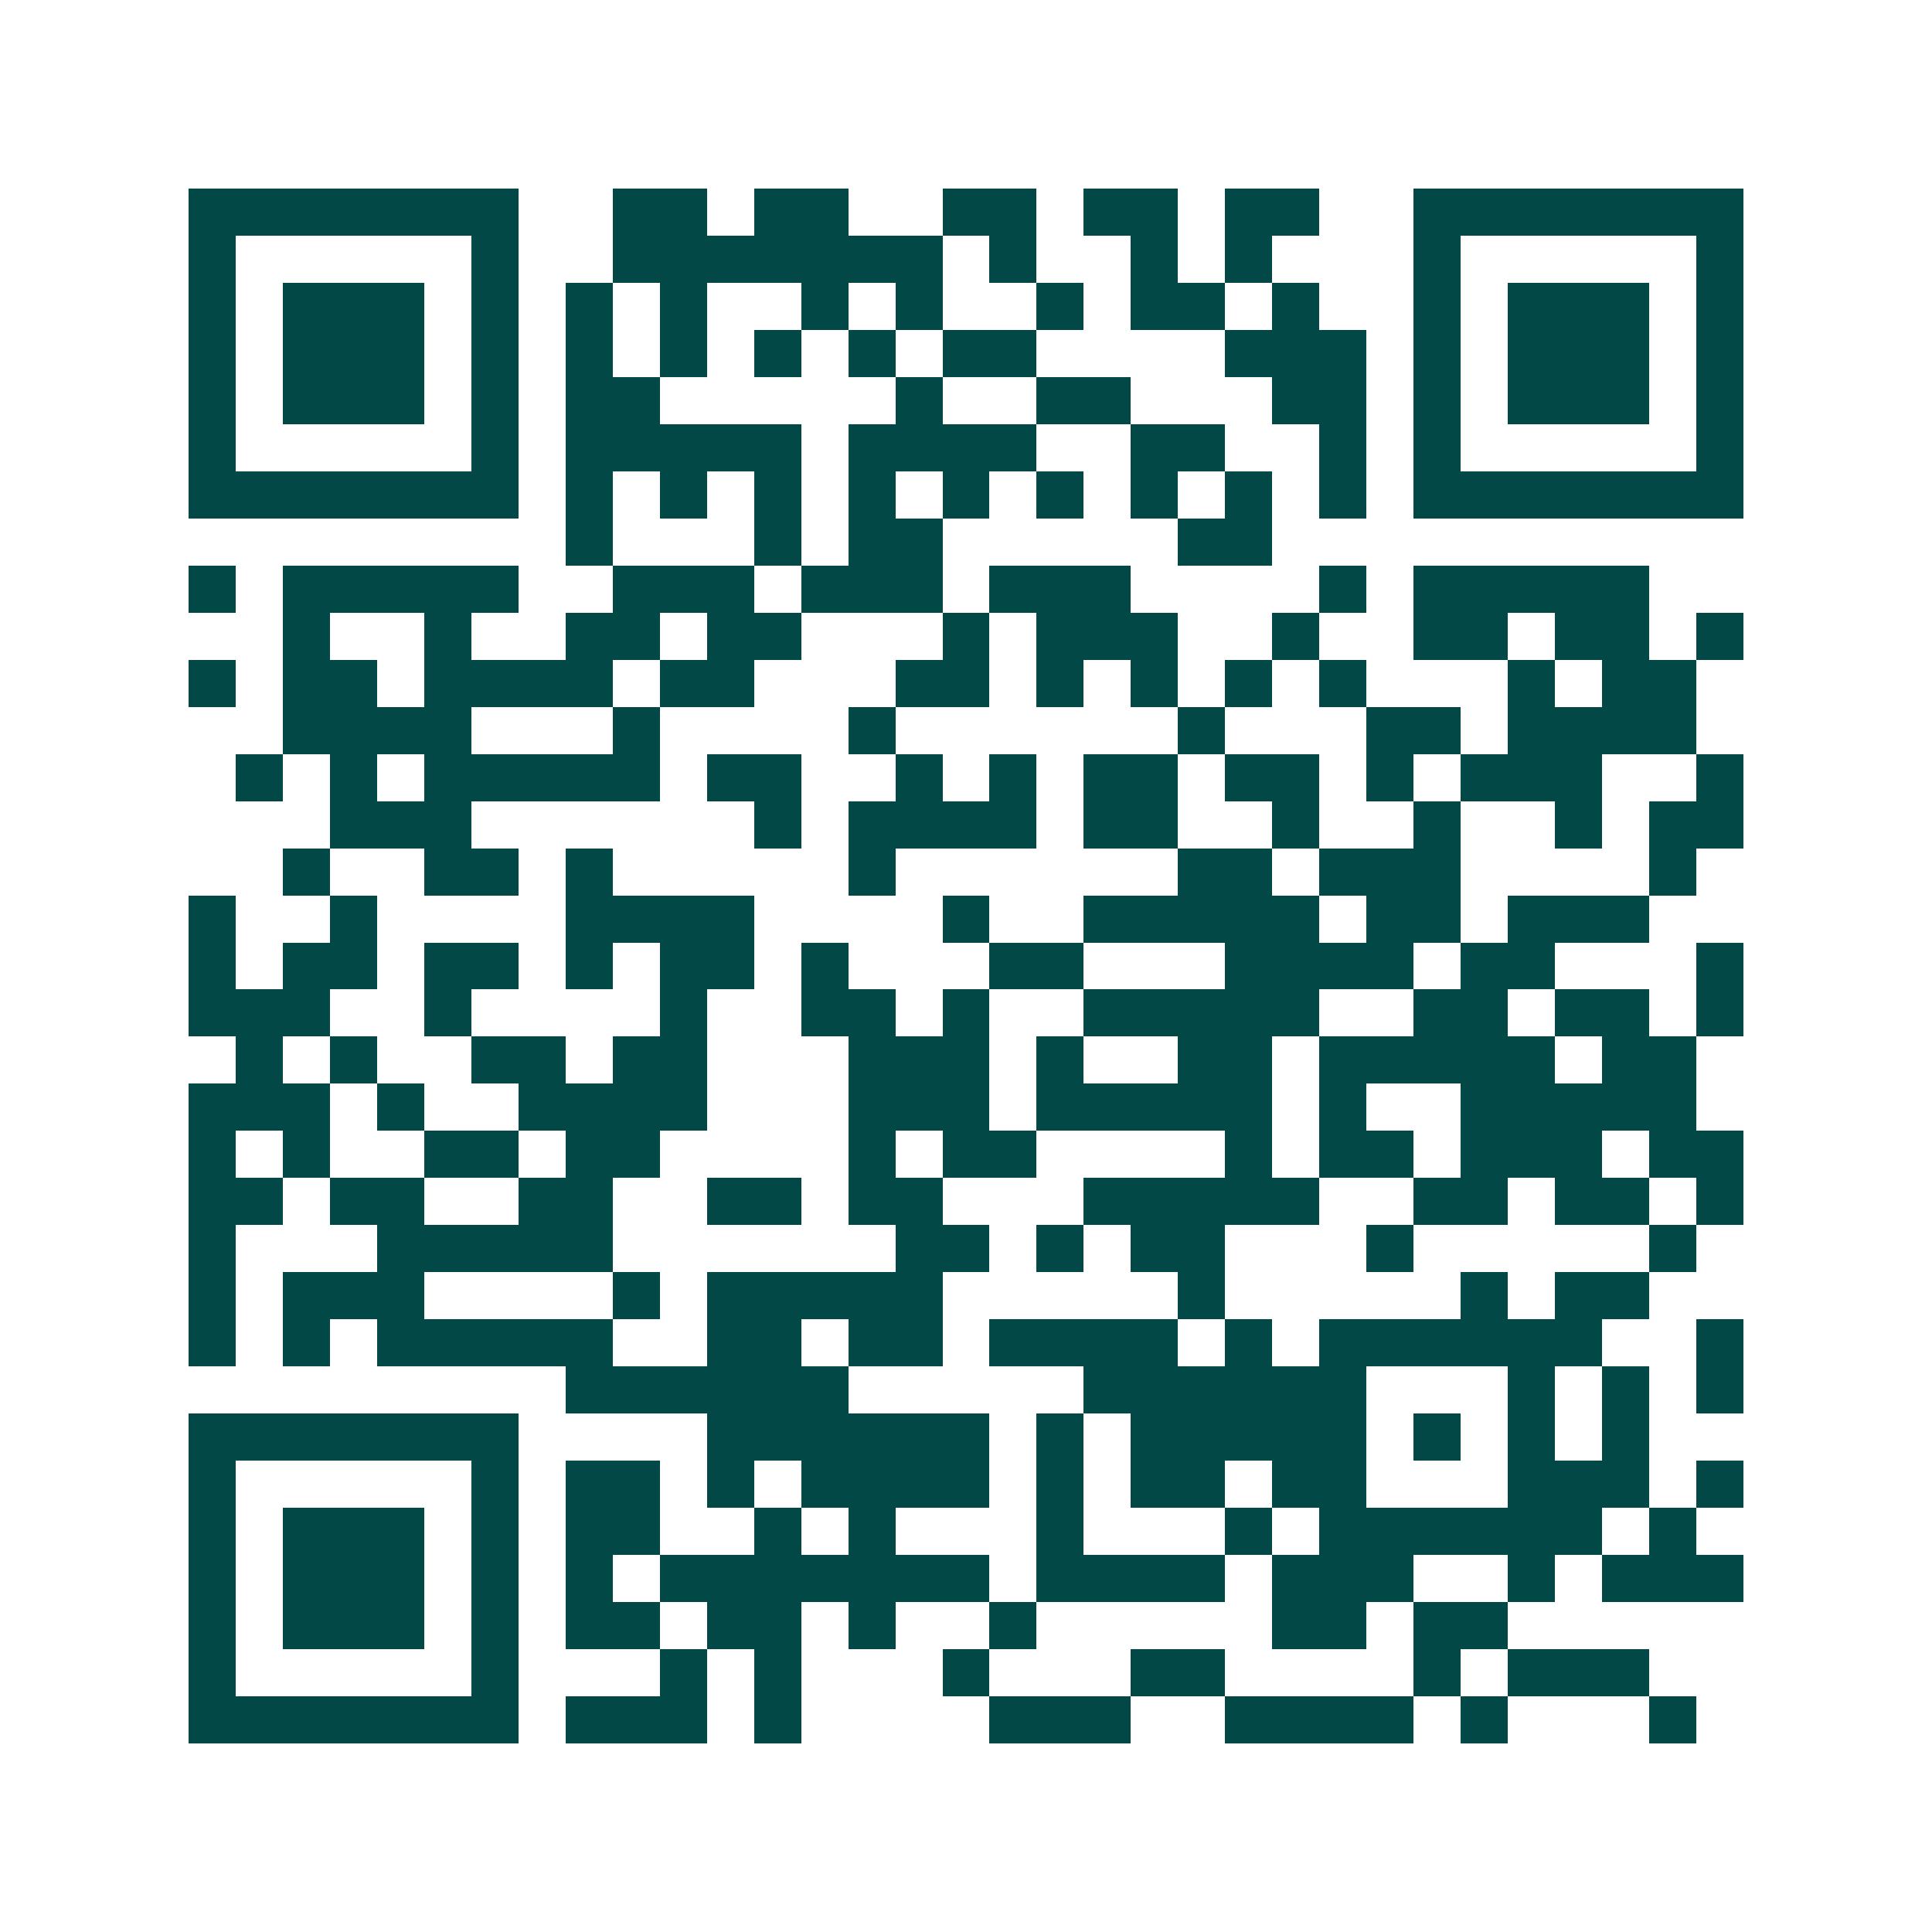 <svg xmlns="http://www.w3.org/2000/svg" width="200" height="200" viewBox="0 0 41 41" shape-rendering="crispEdges"><path fill="#ffffff" d="M0 0h41v41H0z"/><path stroke="#014847" d="M4 4.5h7m2 0h2m1 0h2m2 0h2m1 0h2m1 0h2m2 0h7M4 5.5h1m5 0h1m2 0h7m1 0h1m2 0h1m1 0h1m3 0h1m5 0h1M4 6.5h1m1 0h3m1 0h1m1 0h1m1 0h1m2 0h1m1 0h1m2 0h1m1 0h2m1 0h1m2 0h1m1 0h3m1 0h1M4 7.5h1m1 0h3m1 0h1m1 0h1m1 0h1m1 0h1m1 0h1m1 0h2m4 0h3m1 0h1m1 0h3m1 0h1M4 8.5h1m1 0h3m1 0h1m1 0h2m5 0h1m2 0h2m3 0h2m1 0h1m1 0h3m1 0h1M4 9.5h1m5 0h1m1 0h5m1 0h4m2 0h2m2 0h1m1 0h1m5 0h1M4 10.5h7m1 0h1m1 0h1m1 0h1m1 0h1m1 0h1m1 0h1m1 0h1m1 0h1m1 0h1m1 0h7M12 11.5h1m3 0h1m1 0h2m5 0h2M4 12.5h1m1 0h5m2 0h3m1 0h3m1 0h3m4 0h1m1 0h5M6 13.5h1m2 0h1m2 0h2m1 0h2m3 0h1m1 0h3m2 0h1m2 0h2m1 0h2m1 0h1M4 14.5h1m1 0h2m1 0h4m1 0h2m3 0h2m1 0h1m1 0h1m1 0h1m1 0h1m3 0h1m1 0h2M6 15.5h4m3 0h1m4 0h1m6 0h1m3 0h2m1 0h4M5 16.5h1m1 0h1m1 0h5m1 0h2m2 0h1m1 0h1m1 0h2m1 0h2m1 0h1m1 0h3m2 0h1M7 17.5h3m6 0h1m1 0h4m1 0h2m2 0h1m2 0h1m2 0h1m1 0h2M6 18.5h1m2 0h2m1 0h1m5 0h1m6 0h2m1 0h3m4 0h1M4 19.5h1m2 0h1m4 0h4m4 0h1m2 0h5m1 0h2m1 0h3M4 20.5h1m1 0h2m1 0h2m1 0h1m1 0h2m1 0h1m3 0h2m3 0h4m1 0h2m3 0h1M4 21.5h3m2 0h1m4 0h1m2 0h2m1 0h1m2 0h5m2 0h2m1 0h2m1 0h1M5 22.5h1m1 0h1m2 0h2m1 0h2m3 0h3m1 0h1m2 0h2m1 0h5m1 0h2M4 23.5h3m1 0h1m2 0h4m3 0h3m1 0h5m1 0h1m2 0h5M4 24.5h1m1 0h1m2 0h2m1 0h2m4 0h1m1 0h2m4 0h1m1 0h2m1 0h3m1 0h2M4 25.5h2m1 0h2m2 0h2m2 0h2m1 0h2m3 0h5m2 0h2m1 0h2m1 0h1M4 26.5h1m3 0h5m6 0h2m1 0h1m1 0h2m3 0h1m5 0h1M4 27.5h1m1 0h3m4 0h1m1 0h5m5 0h1m5 0h1m1 0h2M4 28.5h1m1 0h1m1 0h5m2 0h2m1 0h2m1 0h4m1 0h1m1 0h6m2 0h1M12 29.5h6m5 0h6m3 0h1m1 0h1m1 0h1M4 30.5h7m4 0h6m1 0h1m1 0h5m1 0h1m1 0h1m1 0h1M4 31.5h1m5 0h1m1 0h2m1 0h1m1 0h4m1 0h1m1 0h2m1 0h2m3 0h3m1 0h1M4 32.5h1m1 0h3m1 0h1m1 0h2m2 0h1m1 0h1m3 0h1m3 0h1m1 0h6m1 0h1M4 33.5h1m1 0h3m1 0h1m1 0h1m1 0h7m1 0h4m1 0h3m2 0h1m1 0h3M4 34.5h1m1 0h3m1 0h1m1 0h2m1 0h2m1 0h1m2 0h1m5 0h2m1 0h2M4 35.5h1m5 0h1m3 0h1m1 0h1m3 0h1m3 0h2m4 0h1m1 0h3M4 36.5h7m1 0h3m1 0h1m4 0h3m2 0h4m1 0h1m3 0h1"/></svg>
